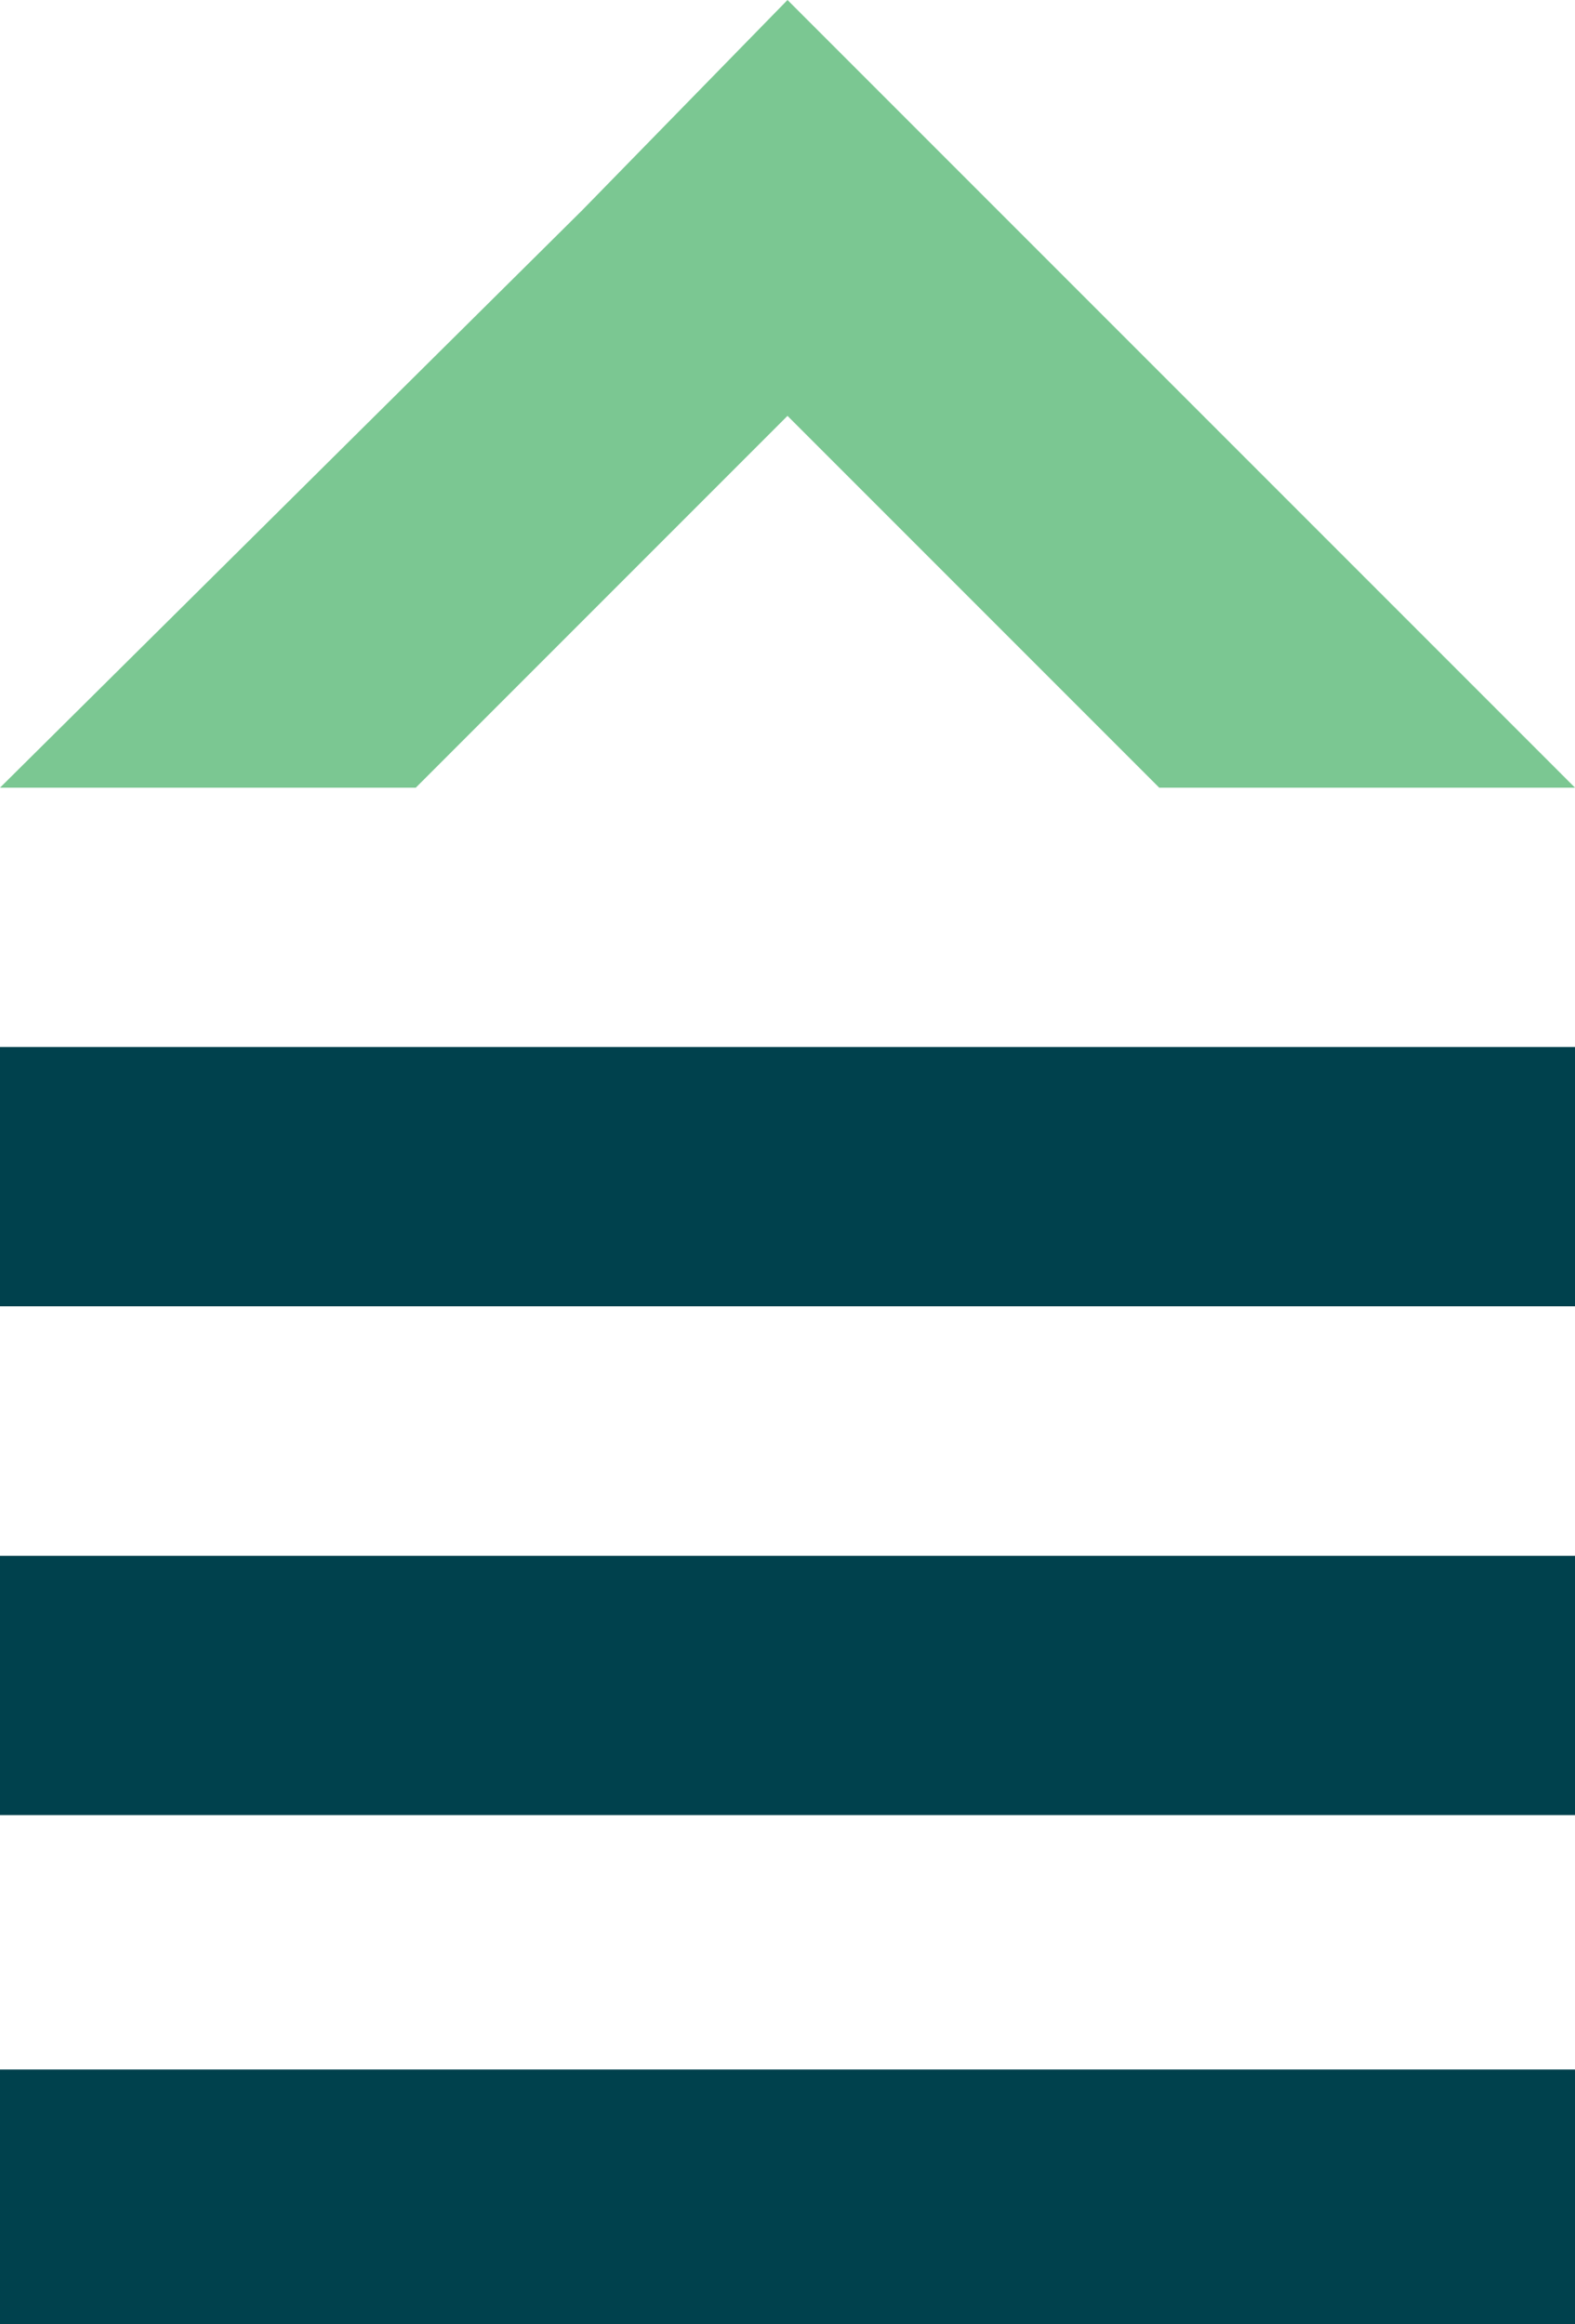 <!-- Generator: Adobe Illustrator 24.1.2, SVG Export Plug-In  -->
<svg version="1.1" xmlns="http://www.w3.org/2000/svg" xmlns:xlink="http://www.w3.org/1999/xlink" x="0px" y="0px" width="32.2px"
	 height="47.5px" viewBox="0 0 32.2 47.5" style="overflow:visible;enable-background:new 0 0 32.2 47.5;" xml:space="preserve">
<style type="text/css">
	.st0{fill:#00414D;}
	.st1{fill:#7BC792;}
</style>
<defs>
</defs>
<rect y="21.4" class="st0" width="32.2" height="5.3"/>
<rect y="31.8" class="st0" width="32.2" height="5.3"/>
<rect y="42.3" class="st0" width="32.2" height="5.3"/>
<polygon class="st1" points="16.1,0 11.9,4.3 0,16.1 8.5,16.1 16.1,8.5 23.7,16.1 32.2,16.1 20.4,4.3 "/>
</svg>
